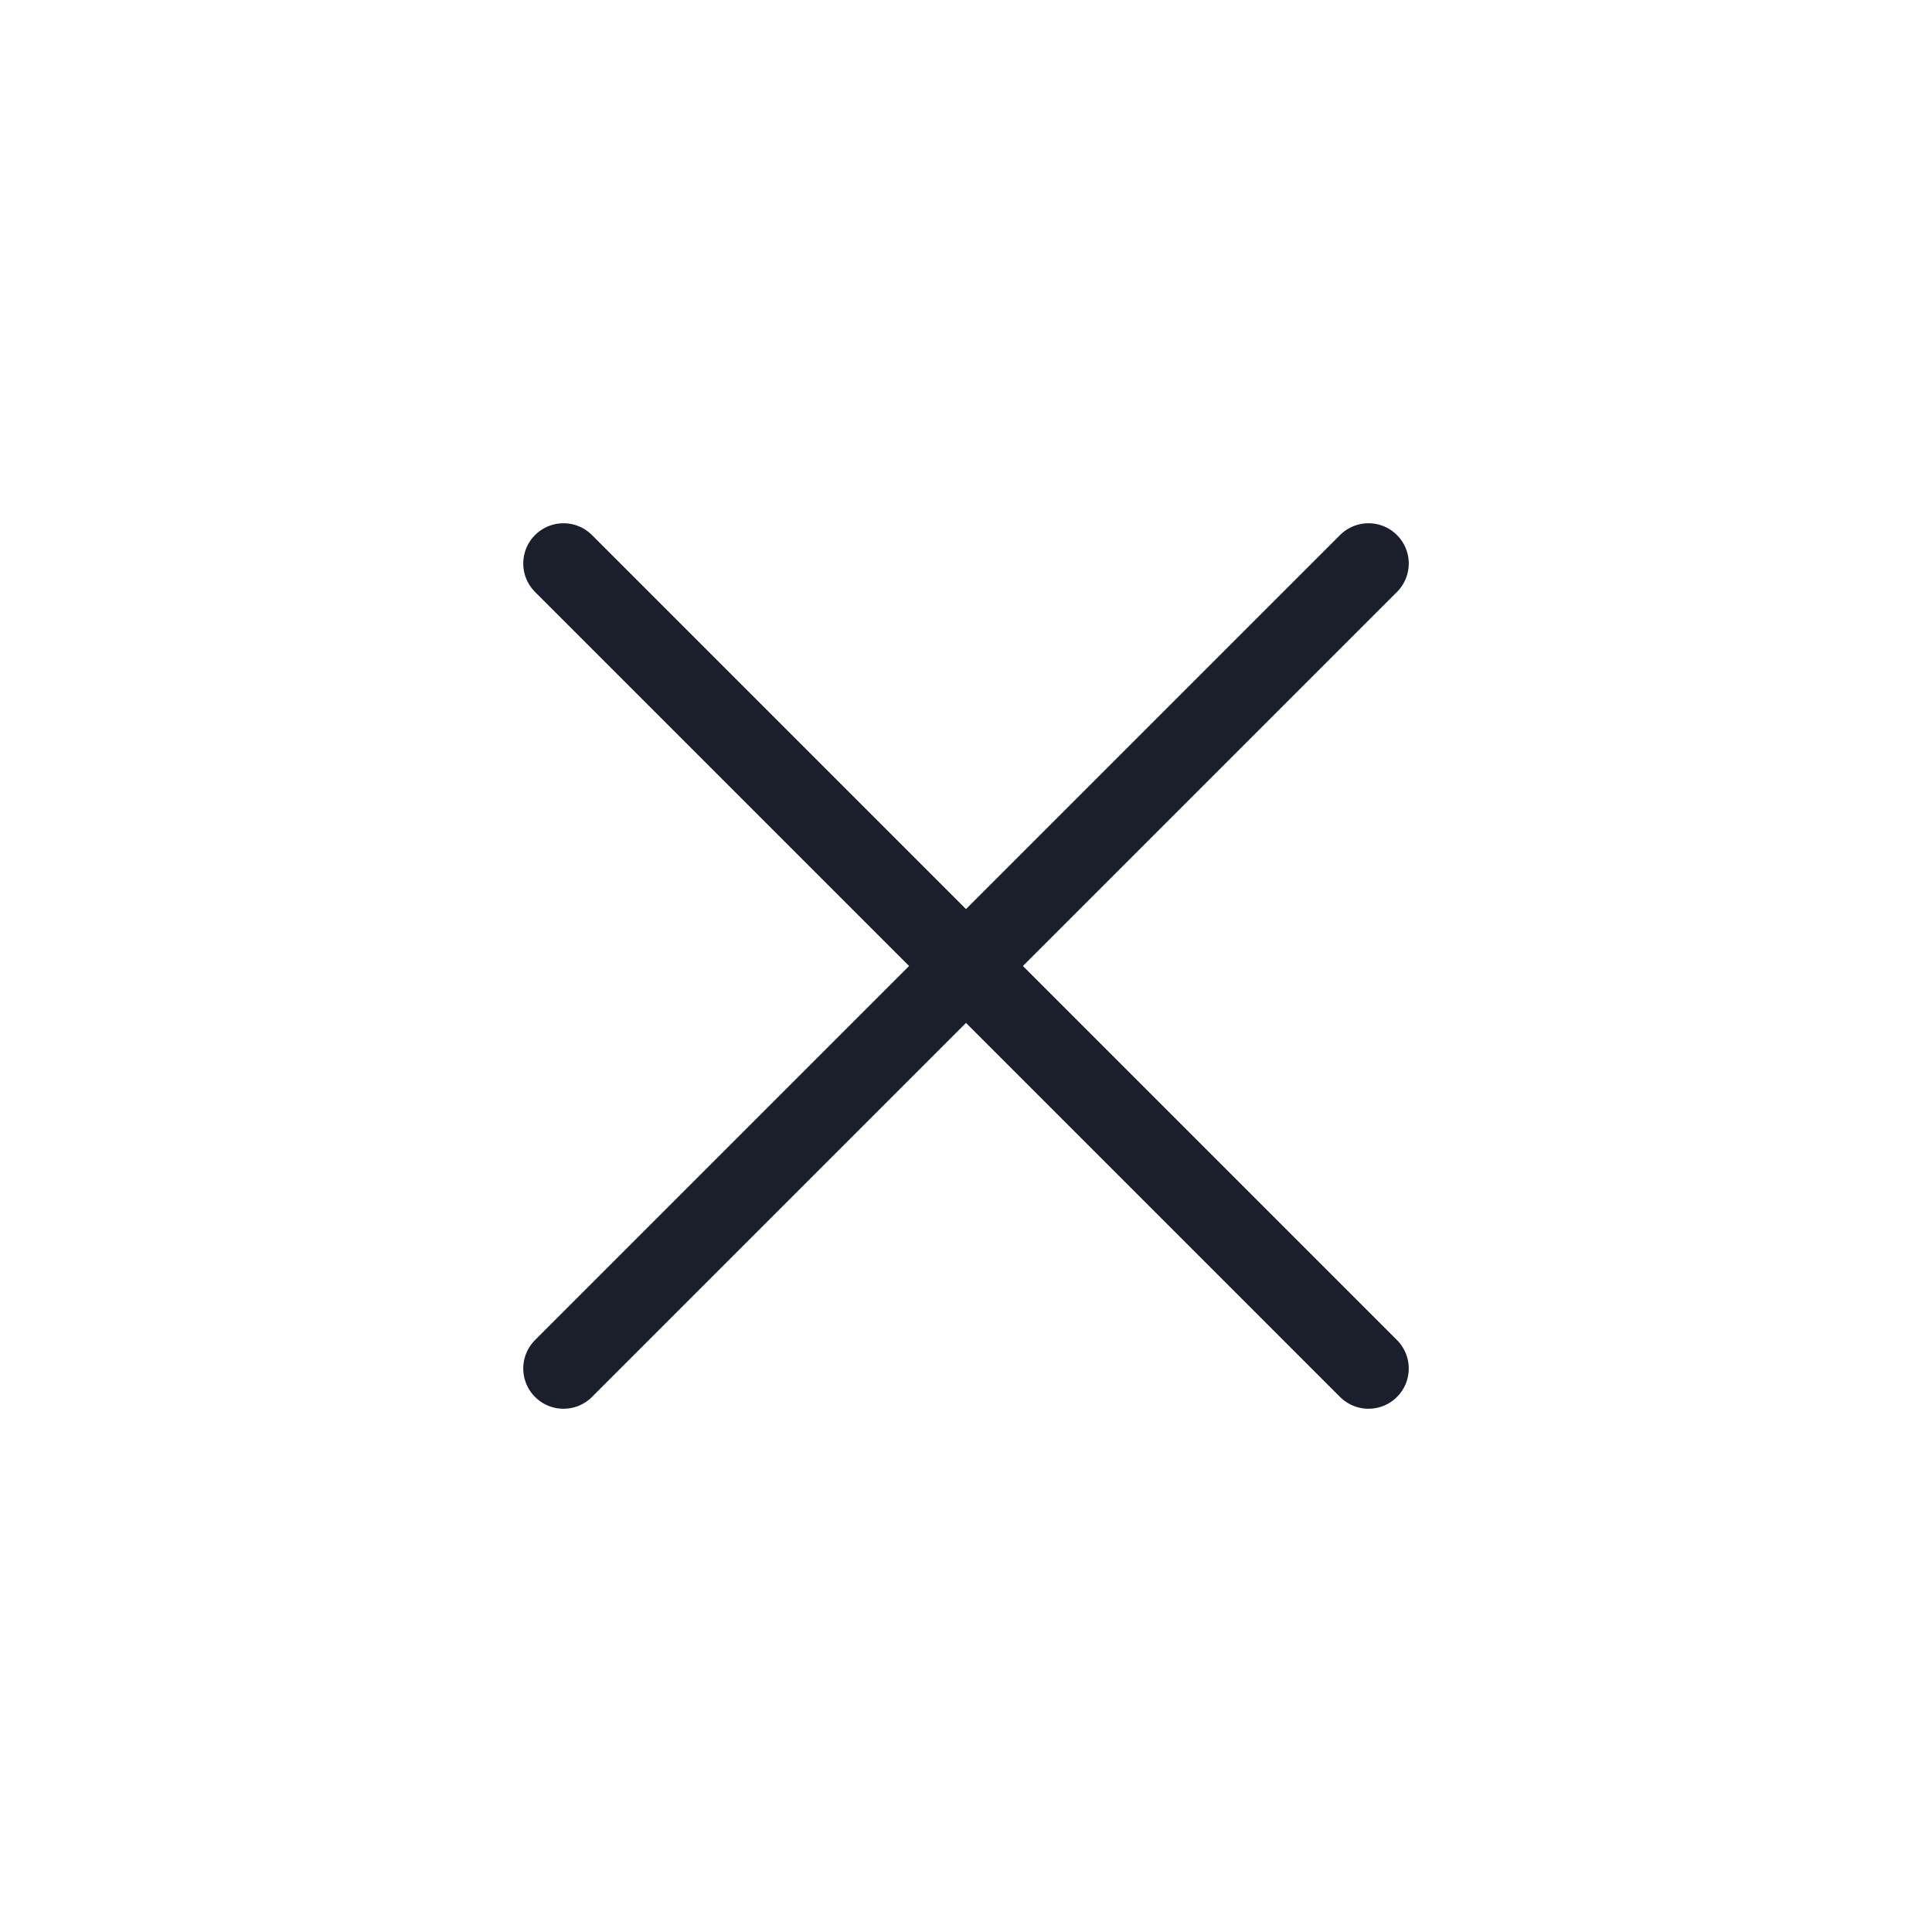 <svg viewBox="0 0 24 24" fill="none" xmlns="http://www.w3.org/2000/svg">
<path d="M7 7L17 17" stroke="#1A1F2B" stroke-linecap="round" stroke-linejoin="round"/>
<path d="M17 7L7 17" stroke="#1A1F2B" stroke-linecap="round" stroke-linejoin="round"/>
</svg>
